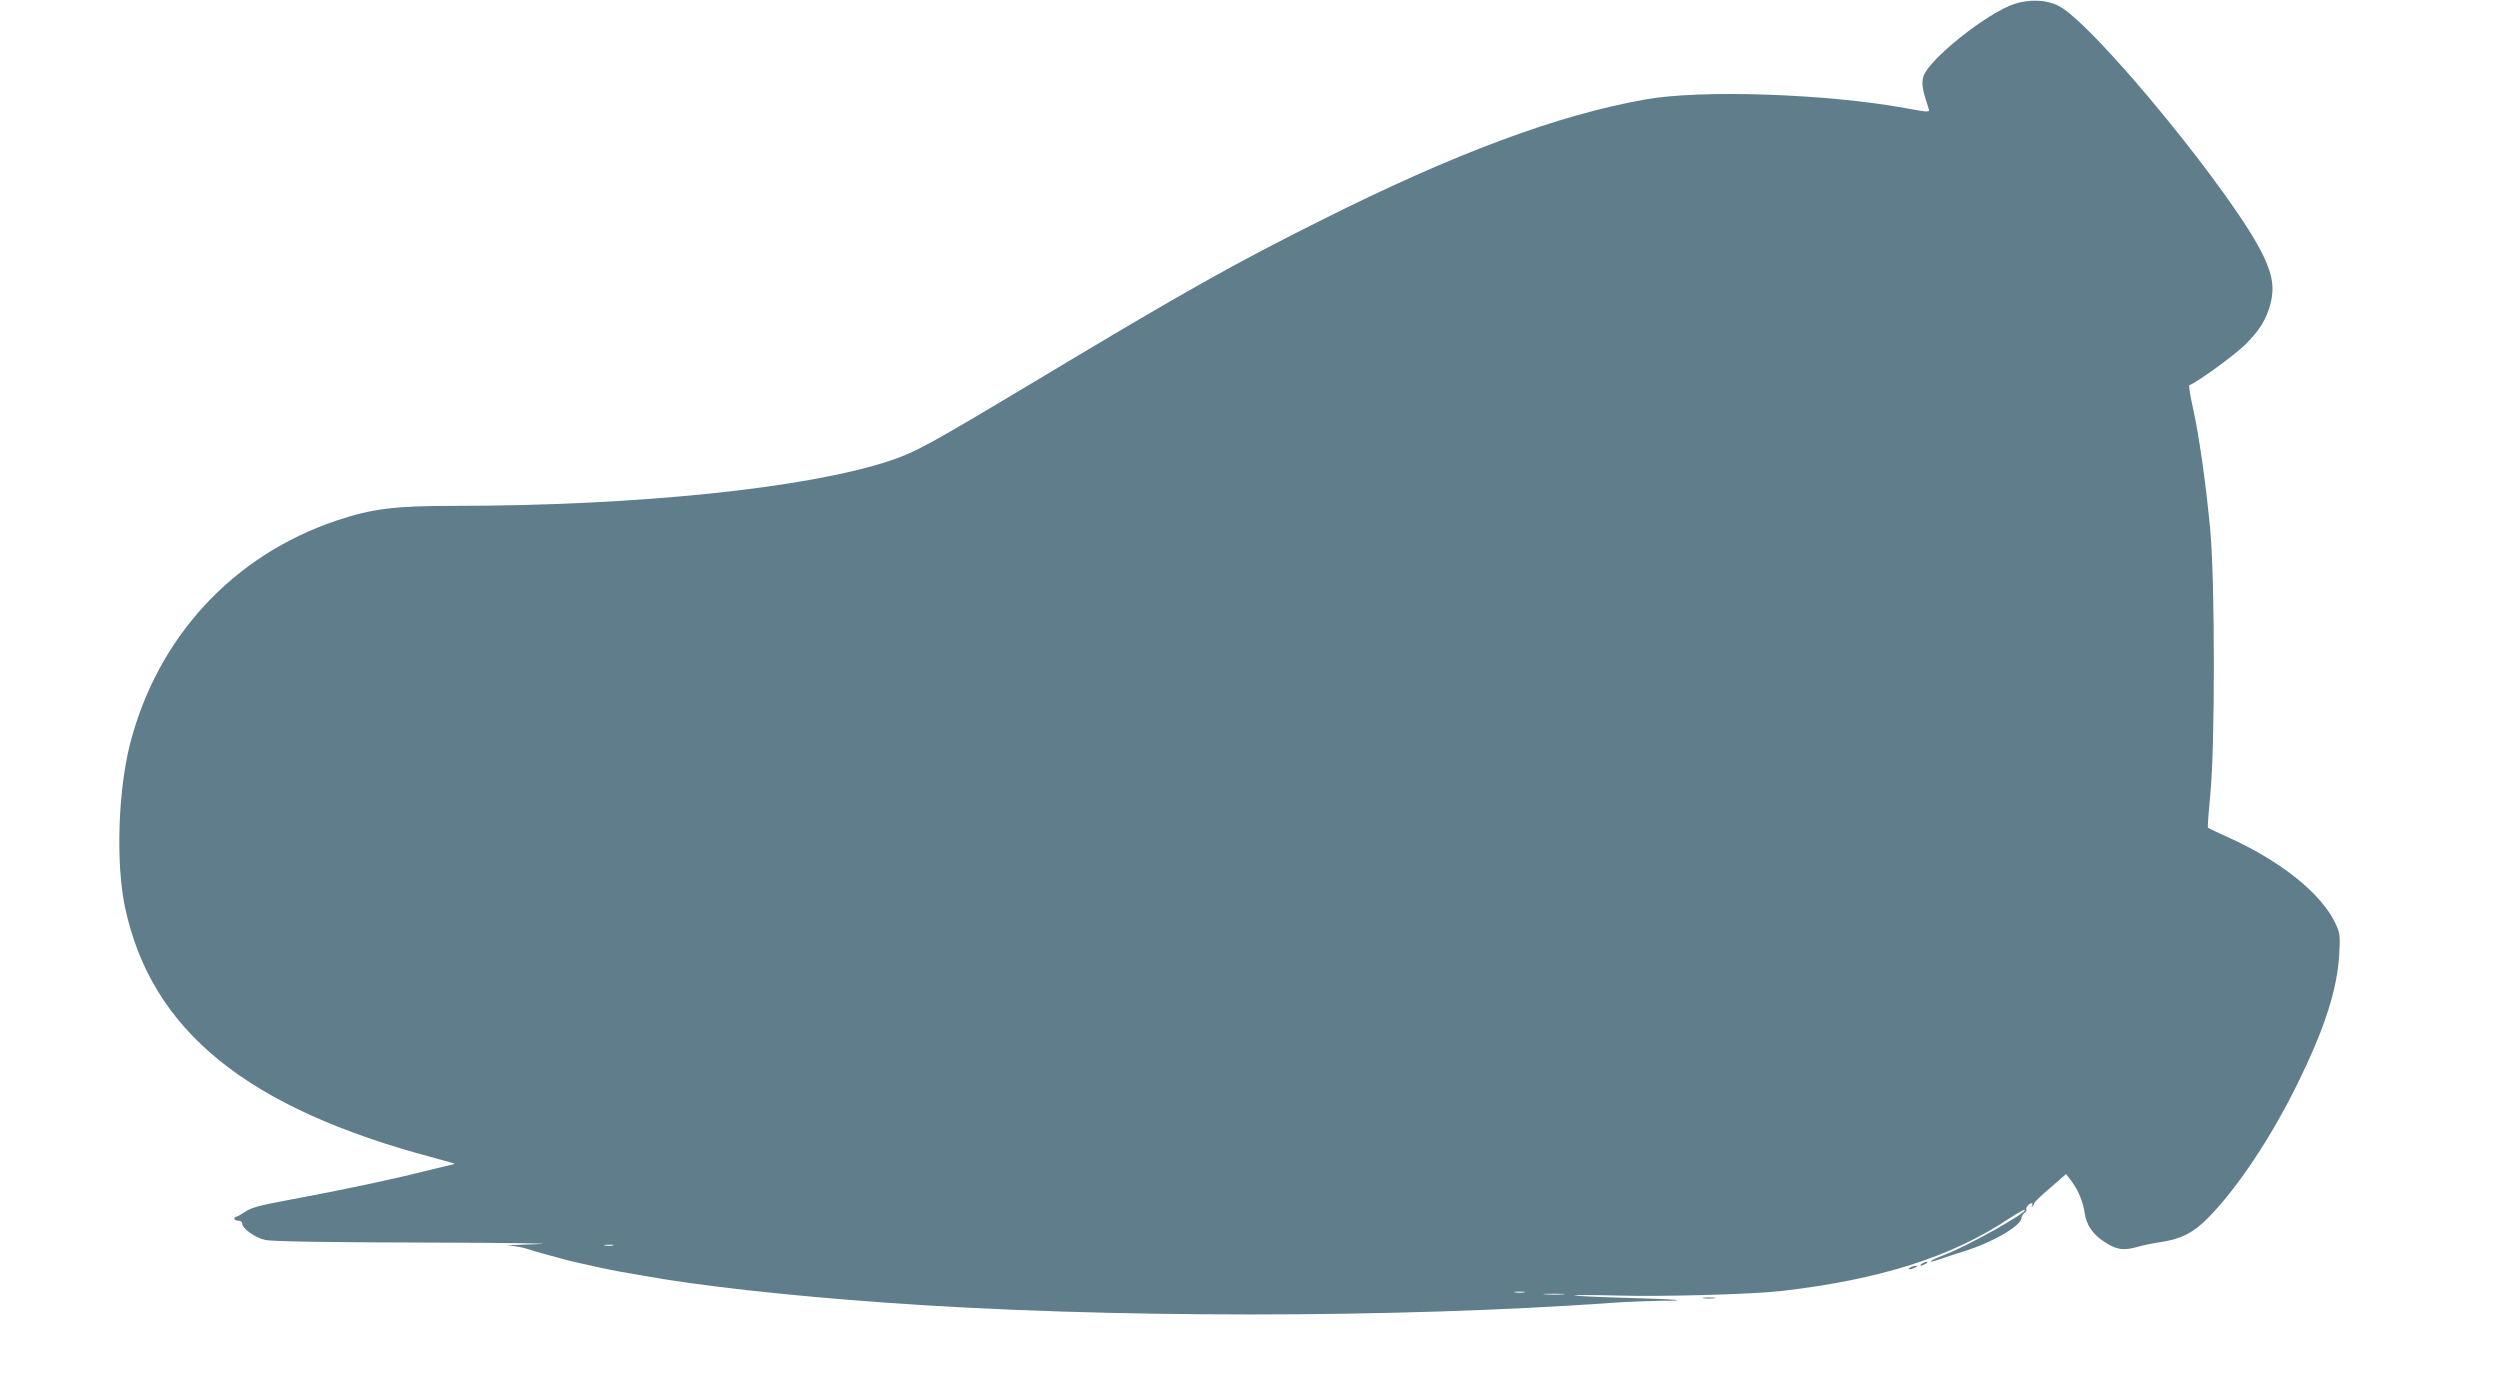 <?xml version="1.0" standalone="no"?>
<!DOCTYPE svg PUBLIC "-//W3C//DTD SVG 20010904//EN"
 "http://www.w3.org/TR/2001/REC-SVG-20010904/DTD/svg10.dtd">
<svg version="1.0" xmlns="http://www.w3.org/2000/svg"
 width="1280pt" height="706pt" viewBox="0 0 1280 706"
 preserveAspectRatio="xMidYMid meet">
<g transform="translate(0,706) scale(0.1,-0.1)"
fill="#607d8b" stroke="none">
<path d="M10314 7040 c-140 -46 -440 -285 -466 -371 -11 -38 -6 -66 28 -170 5
-14 -10 -13 -118 7 -404 74 -1048 96 -1333 45 -451 -80 -977 -276 -1655 -616
-451 -225 -709 -370 -1455 -818 -559 -335 -629 -373 -759 -416 -423 -141
-1298 -231 -2232 -231 -302 0 -417 -14 -600 -75 -531 -178 -919 -598 -1059
-1147 -61 -242 -72 -611 -25 -833 135 -633 623 -1029 1585 -1284 61 -16 107
-30 104 -30 -4 -1 -78 -19 -165 -40 -175 -44 -408 -93 -687 -145 -145 -27
-191 -39 -221 -60 -21 -14 -43 -26 -47 -26 -5 0 -9 -4 -9 -10 0 -5 9 -10 20
-10 11 0 20 -6 20 -14 0 -26 67 -74 120 -85 34 -7 307 -12 823 -13 425 -1 682
-5 572 -8 -110 -3 -177 -7 -148 -8 29 -1 72 -9 95 -17 39 -13 100 -30 198 -56
19 -5 58 -14 85 -20 28 -6 68 -15 90 -20 22 -5 65 -13 95 -19 30 -5 82 -14
115 -20 276 -51 746 -104 1255 -140 1105 -80 2607 -80 3720 0 74 5 180 9 234
10 178 0 97 8 -169 15 -143 4 -262 10 -265 12 -3 3 94 3 215 0 229 -7 697 6
845 23 503 58 871 174 1165 370 43 28 80 49 82 46 14 -14 -291 -185 -414 -232
-77 -29 -95 -47 -21 -21 24 9 75 25 113 37 153 46 305 134 305 175 0 7 7 18
15 25 9 7 13 15 10 18 -6 7 15 32 27 32 5 0 6 -6 2 -13 -4 -7 -3 -9 2 -4 5 5
9 12 9 17 0 4 37 40 82 78 l81 71 27 -35 c35 -46 61 -109 69 -166 8 -57 38
-103 91 -140 67 -46 102 -53 176 -33 35 10 89 21 119 25 104 15 169 47 245
124 149 151 324 413 460 691 139 283 202 481 212 661 5 93 4 106 -19 155 -71
153 -279 320 -552 443 -54 24 -99 46 -101 48 -3 2 3 80 12 174 24 244 24 1070
0 1344 -21 232 -58 495 -91 640 -13 58 -20 106 -16 108 39 14 231 154 283 205
76 75 110 130 132 212 20 79 12 141 -34 240 -139 300 -869 1192 -1051 1285
-62 32 -149 35 -226 10z m-7176 -6357 c-10 -2 -28 -2 -40 0 -13 2 -5 4 17 4
22 1 32 -1 23 -4z m4665 -240 c-13 -2 -33 -2 -45 0 -13 2 -3 4 22 4 25 0 35
-2 23 -4z m200 -10 c-23 -2 -64 -2 -90 0 -26 2 -7 3 42 3 50 0 71 -1 48 -3z"/>
<path d="M9840 590 c-8 -5 -10 -10 -5 -10 6 0 17 5 25 10 8 5 11 10 5 10 -5 0
-17 -5 -25 -10z"/>
<path d="M9780 570 c-18 -12 -2 -12 25 0 13 6 15 9 5 9 -8 0 -22 -4 -30 -9z"/>
<path d="M8723 413 c15 -2 39 -2 55 0 15 2 2 4 -28 4 -30 0 -43 -2 -27 -4z"/>
</g>
</svg>
